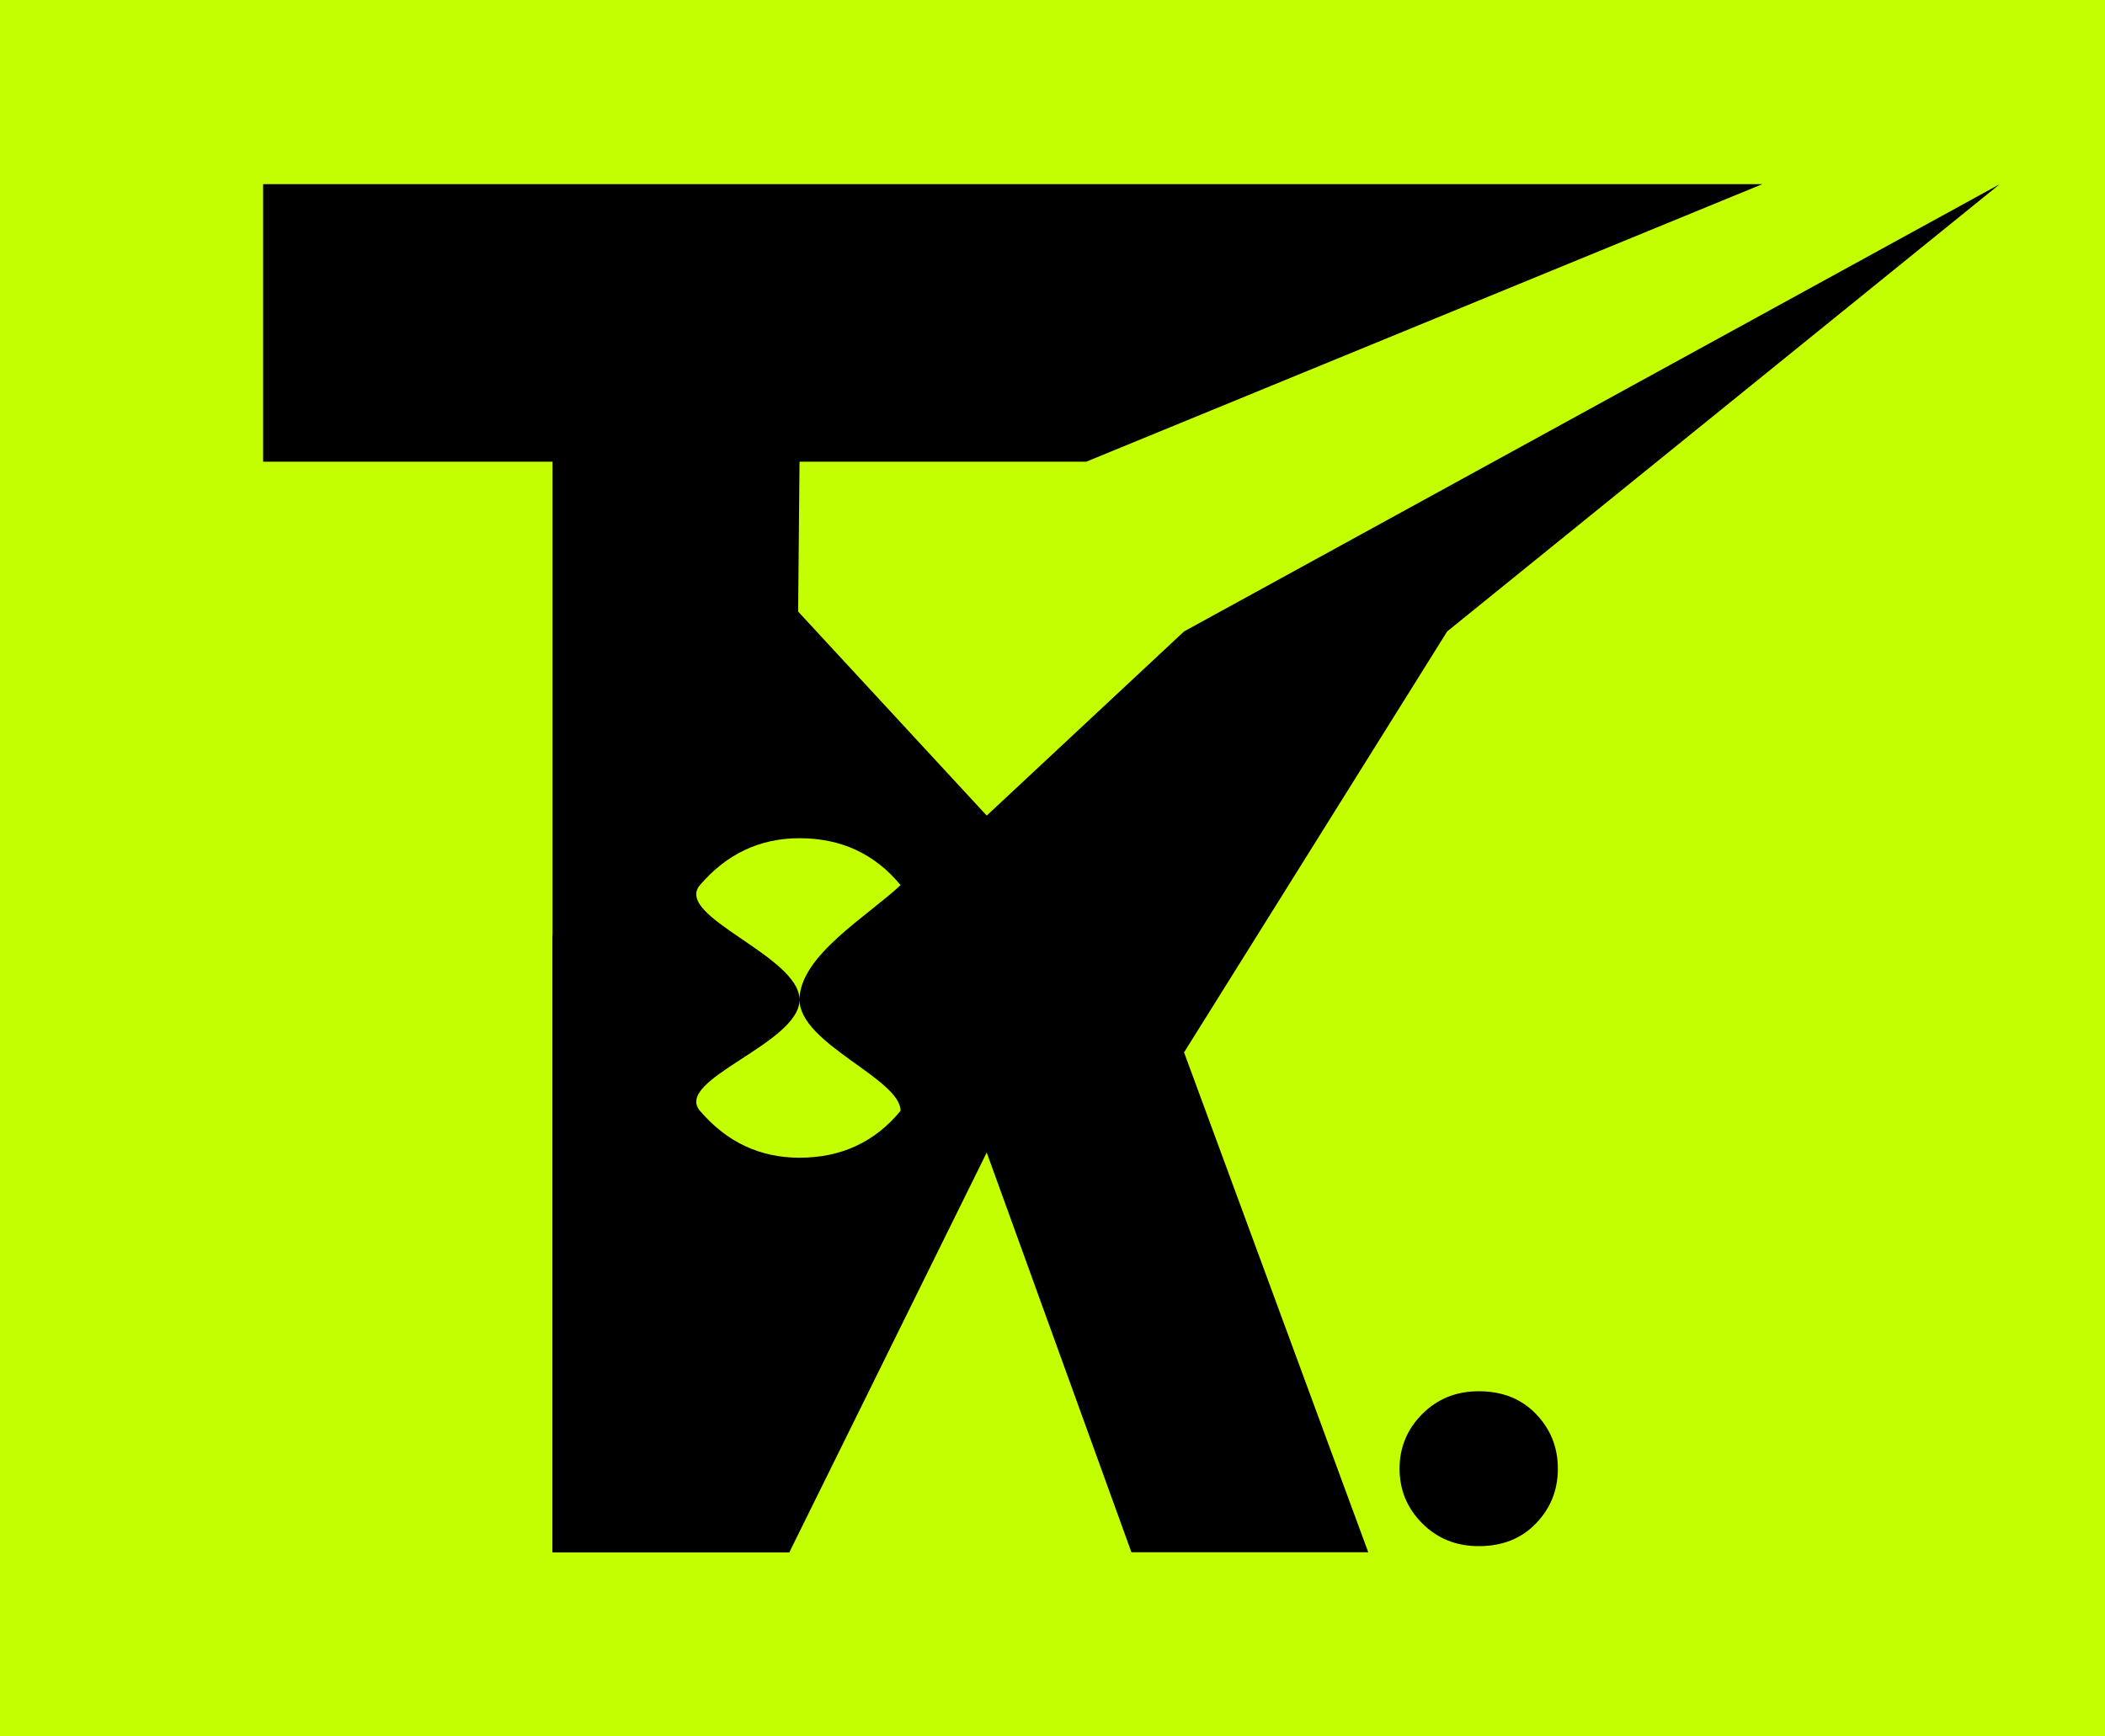 <svg width="40" height="33" viewBox="0 0 40 33" fill="none" xmlns="http://www.w3.org/2000/svg">
<path d="M0 0H40V33H0V0Z" fill="#C3FF00"/>
<path d="M5 8.774V3.5H33.488L20.642 8.774H15.193L15 29.5H10.5V17.807V8.774H5Z" fill="black"/>
<path d="M22.5 12L38 3.5L27.5 12L22.5 20L26 29.5H21.5L18.75 21.903L15 29.5H10.5V17.807L12.074 11.513L14.5 10.901L18.75 15.5L22.5 12Z" fill="black"/>
<path d="M15.193 19C15.193 18.164 12.793 17.415 13.301 16.821C13.809 16.227 14.44 15.93 15.193 15.93C15.983 15.93 16.623 16.227 17.113 16.821C16.5 17.401 15.193 18.164 15.193 19C15.193 19.836 17.113 20.5 17.113 21.111C16.623 21.705 15.983 22.002 15.193 22.002C14.44 22.002 13.809 21.705 13.301 21.111C12.793 20.517 15.193 19.836 15.193 19Z" fill="#C3FF00"/>
<path d="M26.595 27.912C26.595 27.507 26.739 27.16 27.027 26.872C27.315 26.584 27.673 26.44 28.099 26.44C28.547 26.44 28.91 26.584 29.187 26.872C29.465 27.16 29.603 27.507 29.603 27.912C29.603 28.317 29.465 28.664 29.187 28.952C28.91 29.24 28.547 29.384 28.099 29.384C27.673 29.384 27.315 29.24 27.027 28.952C26.739 28.664 26.595 28.317 26.595 27.912Z" fill="black"/>
</svg>
